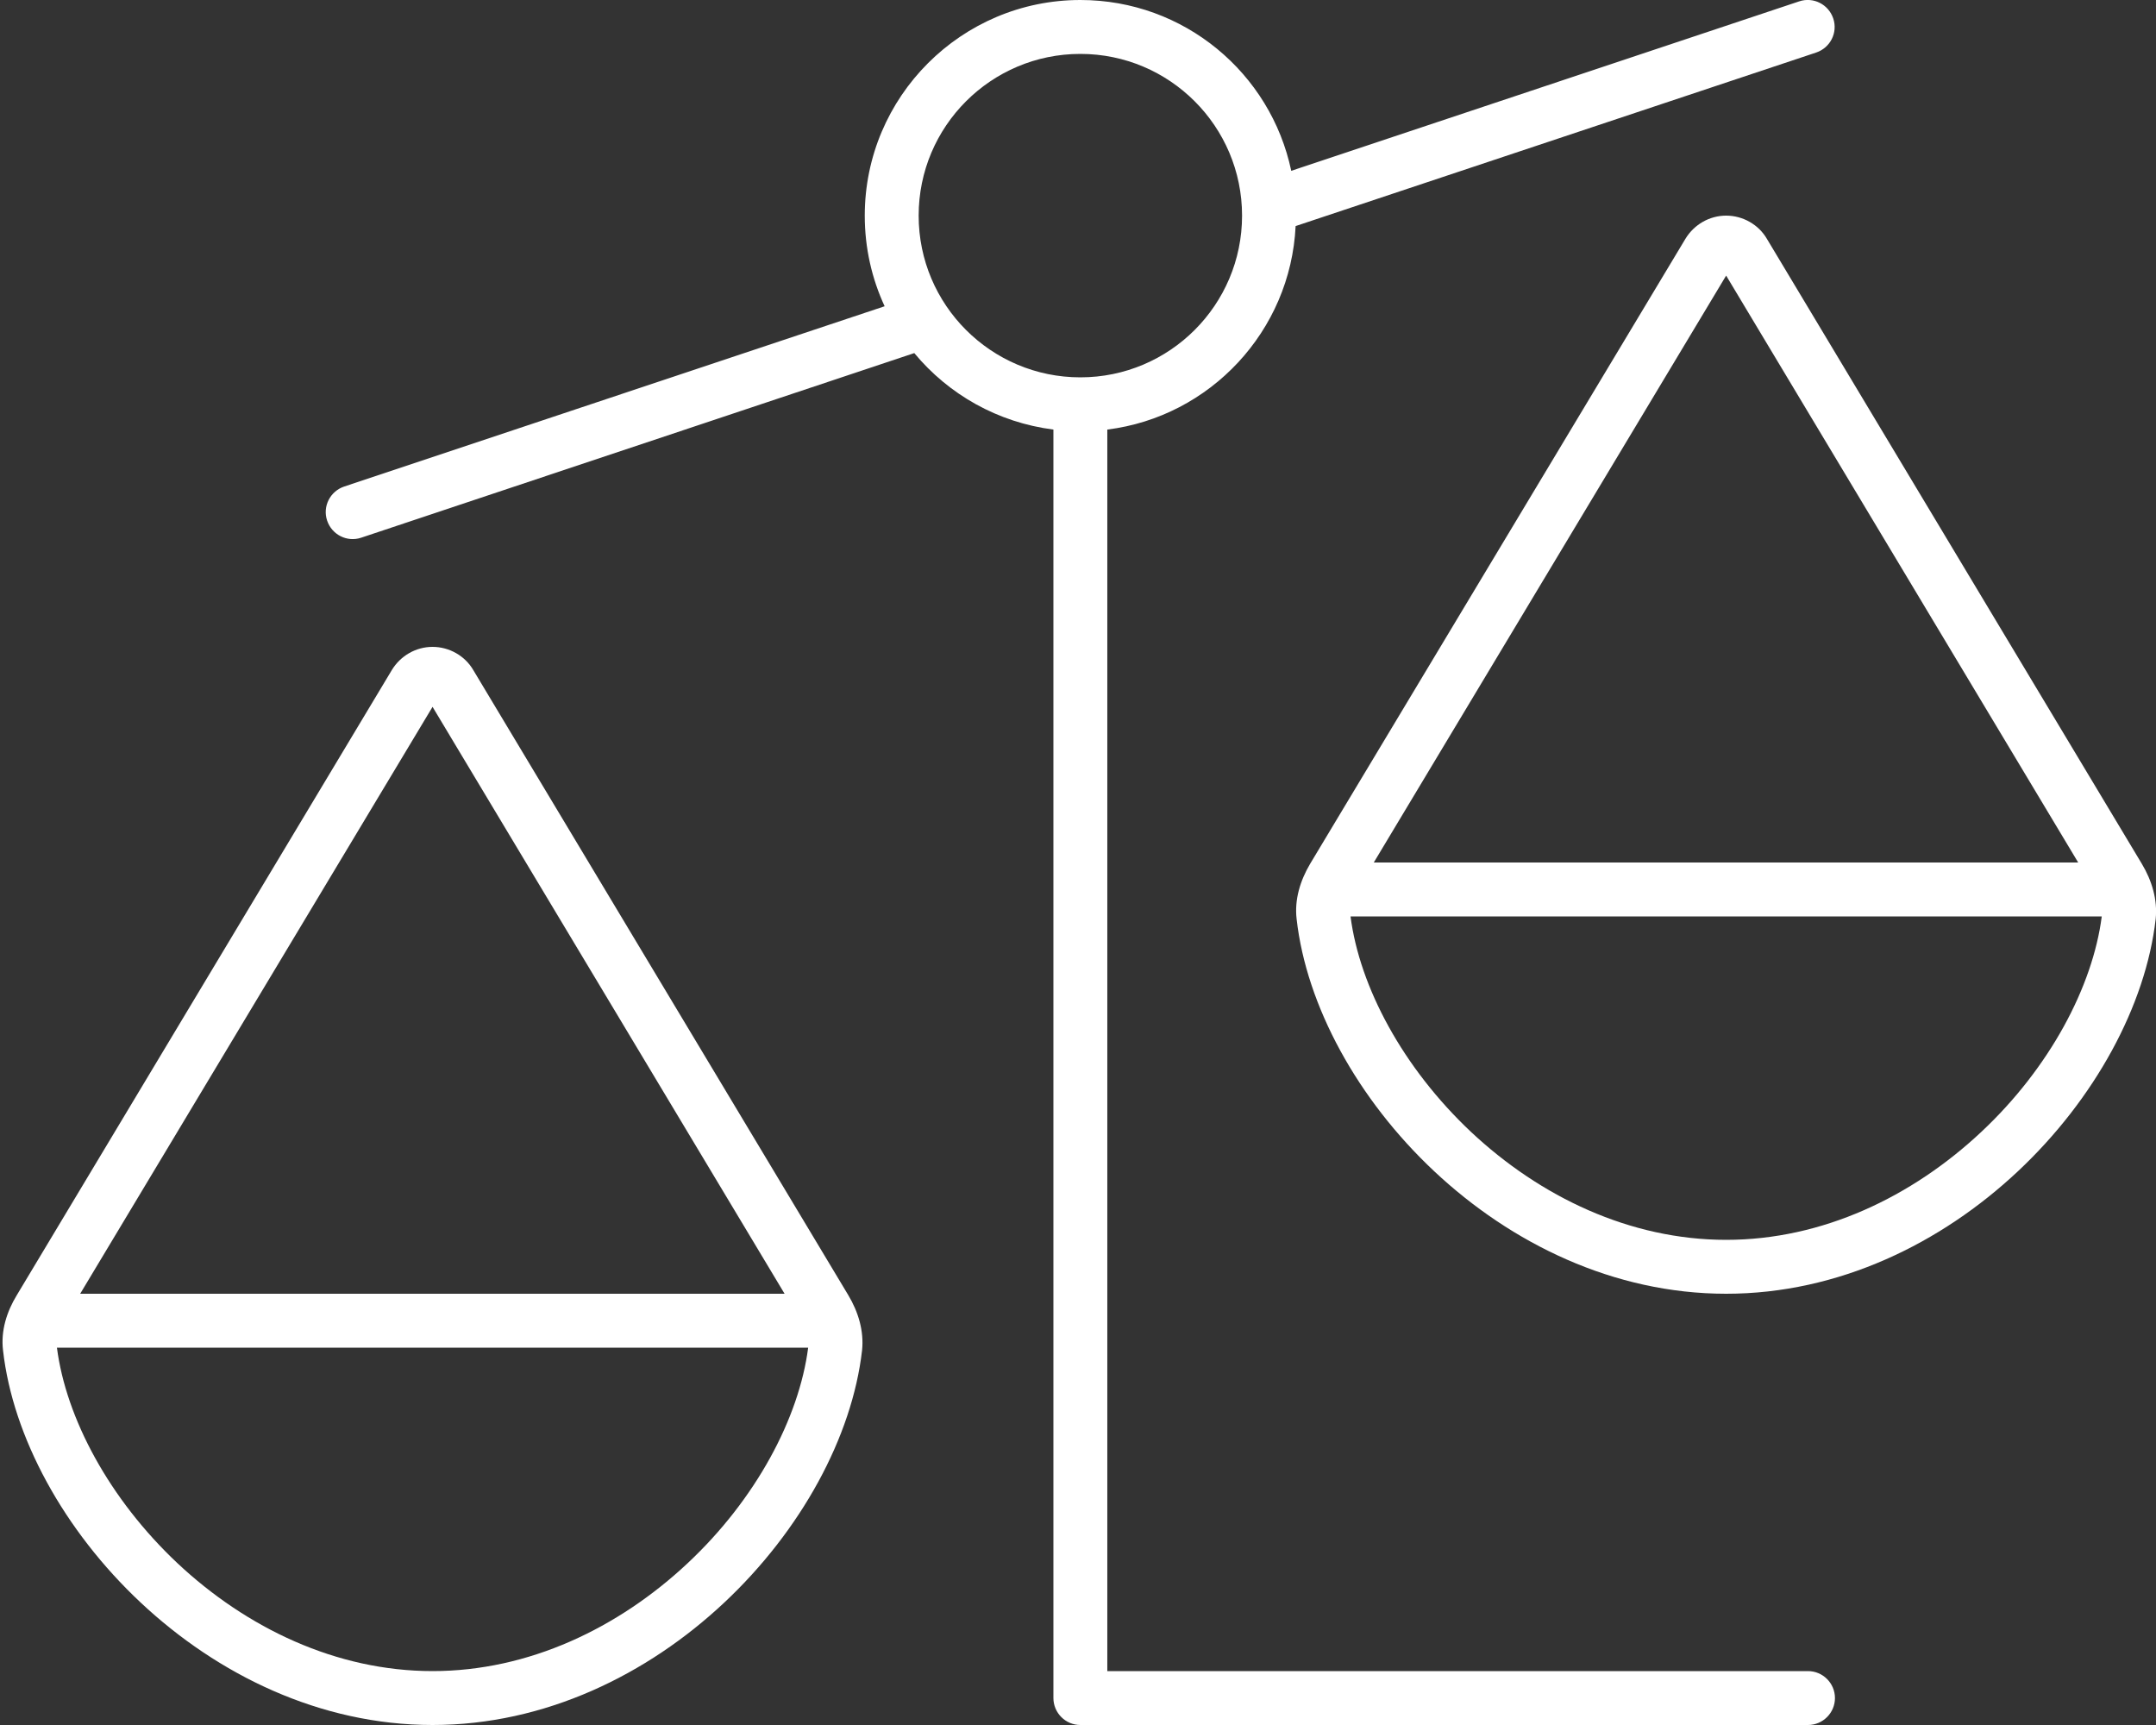 <?xml version="1.0" encoding="utf-8"?>
<!-- Generator: Adobe Illustrator 28.0.0, SVG Export Plug-In . SVG Version: 6.00 Build 0)  -->
<svg version="1.1" id="Layer_1" xmlns="http://www.w3.org/2000/svg" xmlns:xlink="http://www.w3.org/1999/xlink" x="0px" y="0px"
	 viewBox="0 0 640 512" style="enable-background:new 0 0 640 512;" xml:space="preserve">
<rect x="0" y="0" width="640" height="512" fill="#333333" stroke="none"/>
<style type="text/css">
	.st0{fill:#FFFFFF;}
</style>
<path class="st0" d="M544.2,5.5c1.4,4.2-0.9,8.7-5.1,10.1L384.6,67.1c-1.5,31.2-25.4,56.6-55.9,60.4V496h208c4.4,0,8,3.6,8,8
	s-3.6,8-8,8h-216c-4.4,0-8-3.6-8-8V127.5c-16.5-2.1-31.1-10.4-41.3-22.7l-164.2,54.8c-4.2,1.4-8.7-0.9-10.1-5.1s0.9-8.7,5.1-10.1
	l160.4-53.5c-3.8-8.2-5.9-17.3-5.9-26.9c0-35.3,28.7-64,64-64c30.8,0,56.5,21.7,62.6,50.7L534.1,0.4C538.3-1,542.8,1.3,544.2,5.5
	L544.2,5.5z M52.7,464c20.5,19.2,47.1,32,75.7,32s55.2-12.8,75.7-32c20.3-19,33.1-43.1,35.8-64h-223C19.6,420.9,32.4,444.9,52.7,464
	z M128.4,209.8L23.8,384h209.1L128.4,209.8z M251.8,384.4c3,5,4.7,10.7,4.1,16.4C250,452.2,195.2,512,128.4,512S6.7,452.2,0.9,400.8
	C0.2,395,2,389.3,5,384.4l111.3-185.5c2.6-4.3,7.2-6.9,12.1-6.9s9.6,2.6,12.1,6.9L251.8,384.4z M400.9,272
	c2.7,20.9,15.5,44.9,35.8,64c20.5,19.2,47.1,32,75.7,32s55.2-12.8,75.7-32c20.3-19,33.1-43.1,35.8-64H400.9L400.9,272z M407.8,256
	h209.1L512.4,81.8L407.8,256z M524.5,70.9l111.3,185.5c3,5,4.7,10.7,4.1,16.4C634,324.2,579.2,384,512.4,384
	s-121.7-59.8-127.5-111.2c-0.7-5.8,1.1-11.5,4-16.4L500.3,70.9c2.6-4.3,7.2-6.9,12.1-6.9S522,66.6,524.5,70.9L524.5,70.9z
	 M320.7,112c26.5,0,48-21.5,48-48s-21.5-48-48-48s-48,21.5-48,48S294.2,112,320.7,112z"/>
</svg>
